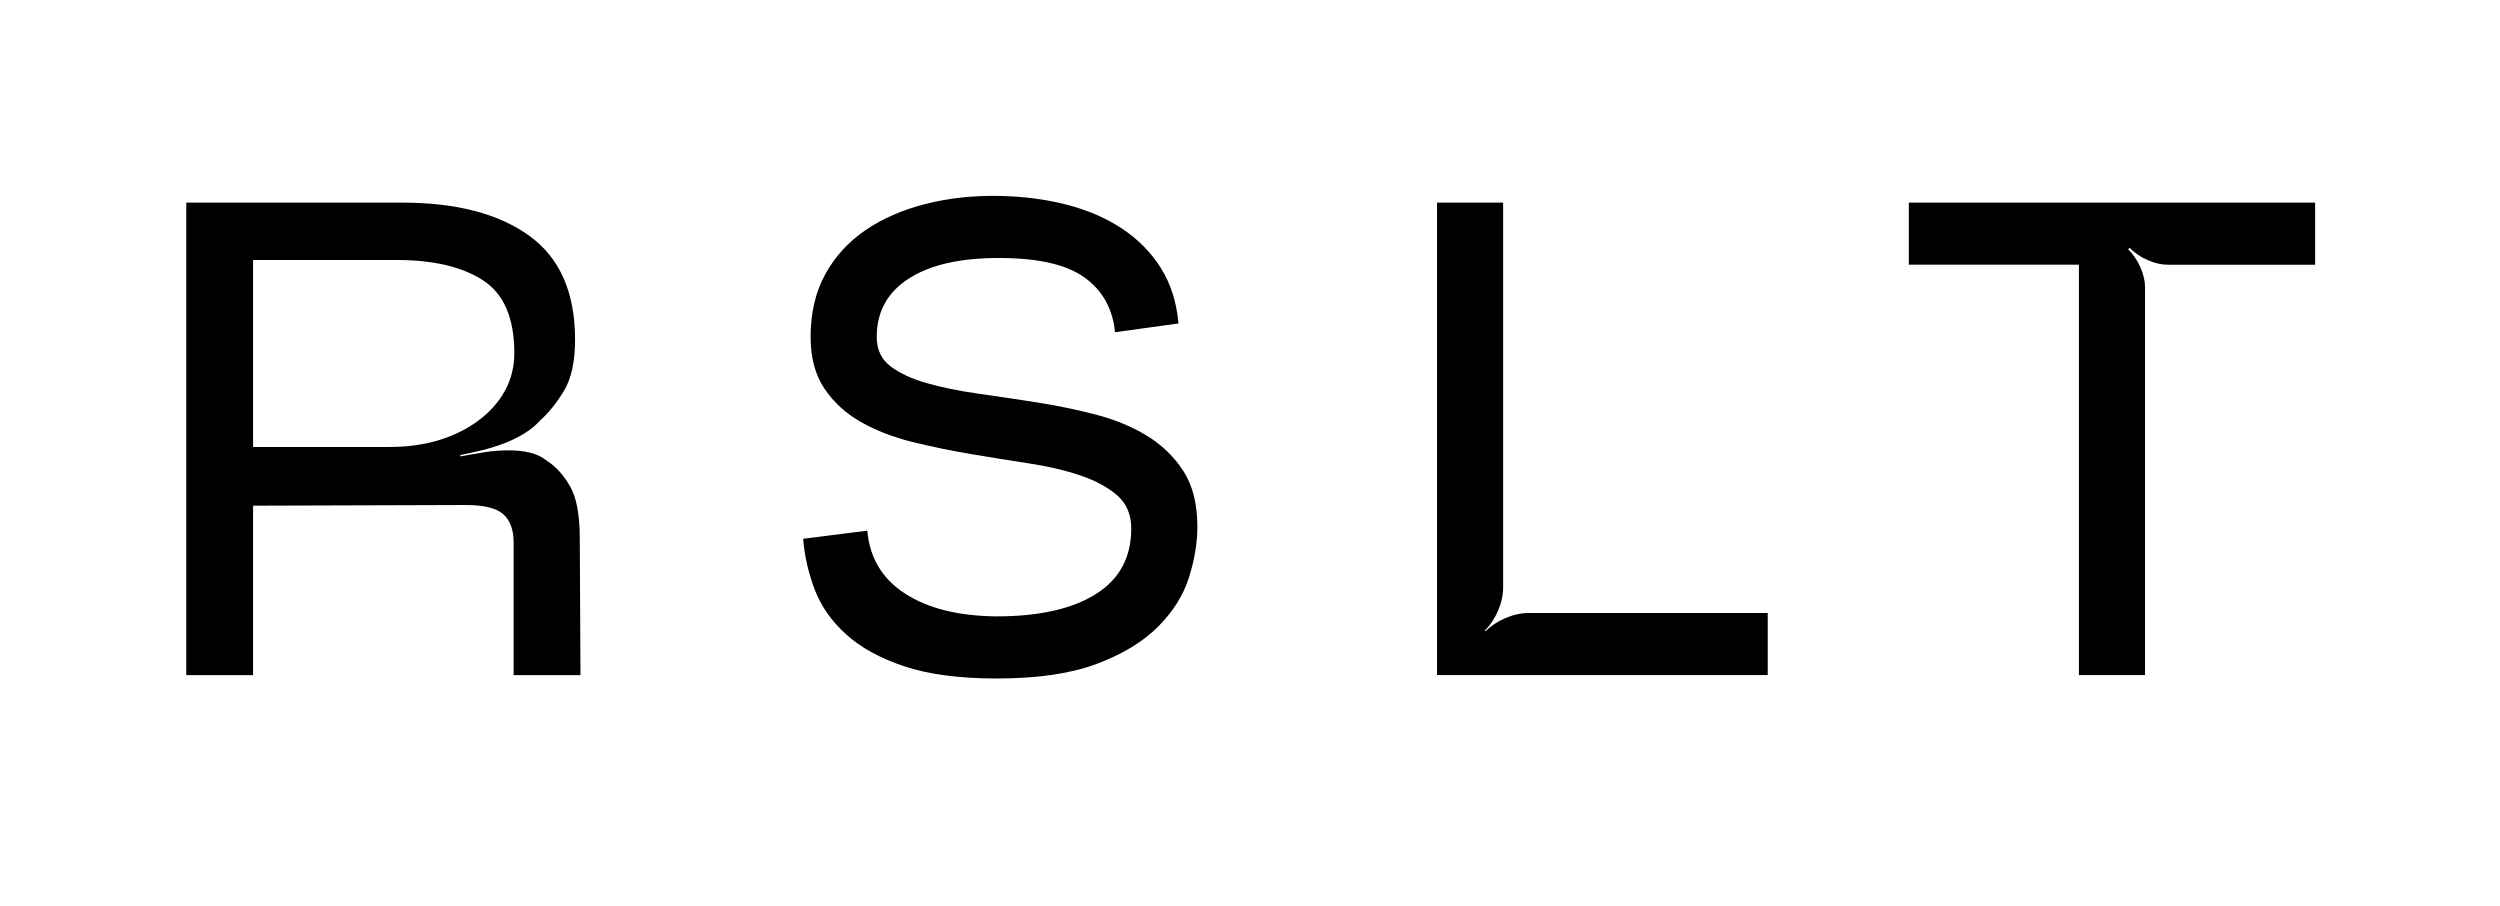 <svg viewBox="0 0 1366 495" xmlns="http://www.w3.org/2000/svg" data-name="Capa 1" id="Capa_1">
  <path d="M101.78,368.88V110.71h118.02c29.5,0,52.61,6.03,69.34,18.07,16.72,12.05,25.08,30.98,25.08,56.8,0,11.8-1.97,21.02-5.9,27.66-3.94,6.64-8.36,12.17-13.28,16.59-2.46,2.71-5.41,5.11-8.85,7.19-3.45,2.09-7.13,3.87-11.06,5.35-3.94,1.47-7.93,2.71-11.99,3.69-4.06.98-7.93,1.84-11.62,2.58v.74c3.93-.74,8.17-1.47,12.72-2.21,4.55-.74,9.16-1.11,13.83-1.11,4.18,0,8.05.43,11.62,1.29,3.56.86,6.7,2.4,9.4,4.61,4.91,3.2,9.09,7.87,12.54,14.02,3.44,6.15,5.16,15.62,5.16,28.4l.37,74.5h-36.51v-72.29c0-7.13-1.91-12.36-5.72-15.68-3.81-3.32-10.64-4.98-20.47-4.98l-116.17.37v92.57h-36.51ZM212.79,244.22c10.08,0,19.24-1.29,27.48-3.87,8.23-2.58,15.43-6.21,21.57-10.88,6.14-4.67,10.88-10.08,14.2-16.23,3.32-6.14,4.98-12.91,4.98-20.28,0-19.18-5.72-32.46-17.15-39.83-11.43-7.38-27.11-11.06-47.02-11.06h-78.56v102.16h74.5Z"></path>
  <path d="M473.91,289.95c1.23,14.75,8.05,26.18,20.47,34.3,12.41,8.12,29.07,12.3,49.97,12.54,23.36,0,41.49-4.06,54.4-12.17,12.91-8.11,19.36-20.04,19.36-35.77,0-7.62-2.52-13.65-7.56-18.07-5.04-4.43-11.68-8.05-19.92-10.88-8.24-2.82-17.58-5.04-28.03-6.64-10.45-1.6-21.15-3.32-32.09-5.16-10.94-1.84-21.64-4.06-32.09-6.64-10.45-2.58-19.79-6.21-28.03-10.88-8.24-4.67-14.88-10.75-19.92-18.25-5.04-7.5-7.56-16.9-7.56-28.21,0-13.03,2.64-24.4,7.93-34.11,5.28-9.71,12.6-17.76,21.94-24.16,9.34-6.39,20.28-11.18,32.82-14.38,12.54-3.19,25.94-4.67,40.2-4.42,13.28.25,25.63,1.84,37.07,4.79,11.43,2.95,21.51,7.32,30.24,13.09,8.72,5.78,15.8,12.97,21.21,21.57,5.41,8.61,8.6,18.69,9.59,30.24l-34.67,4.79c-1.23-12.78-6.77-22.74-16.6-29.87-9.84-7.13-25.45-10.69-46.84-10.69s-37.56,3.75-49.24,11.25c-11.68,7.5-17.52,18.14-17.52,31.9,0,6.89,2.52,12.23,7.56,16.04,5.04,3.82,11.68,6.89,19.92,9.22,8.23,2.34,17.58,4.24,28.03,5.72,10.45,1.47,21.14,3.08,32.09,4.79,10.94,1.72,21.63,3.94,32.09,6.64,10.45,2.71,19.79,6.58,28.03,11.62,8.23,5.04,14.87,11.49,19.92,19.36,5.04,7.87,7.56,17.95,7.56,30.24,0,8.85-1.54,18.13-4.61,27.85-3.08,9.71-8.73,18.69-16.97,26.92s-19.43,15-33.56,20.28c-14.14,5.29-32.27,7.93-54.4,7.93-20.41,0-37.25-2.21-50.53-6.64-13.28-4.43-23.91-10.26-31.9-17.52-7.99-7.25-13.71-15.43-17.15-24.53-3.45-9.09-5.53-18.31-6.27-27.66l35.04-4.43Z"></path>
  <path d="M785.18,368.88V110.71h36.14v210.22c0,4.18-.92,8.43-2.77,12.72-1.84,4.31-4.24,7.93-7.19,10.88l.37.37c2.95-2.95,6.58-5.35,10.88-7.19,4.3-1.84,8.54-2.77,12.72-2.77h130.56v33.93h-180.72Z"></path>
  <path d="M1264.99,110.71v33.93h-80.4c-3.69,0-7.44-.86-11.25-2.58-3.81-1.72-7.07-3.93-9.77-6.64l-.74.74c2.7,2.71,4.91,5.97,6.64,9.77,1.72,3.81,2.58,7.56,2.58,11.25v211.69h-36.14v-224.24h-92.94v-33.93h222.02Z"></path>
</svg>